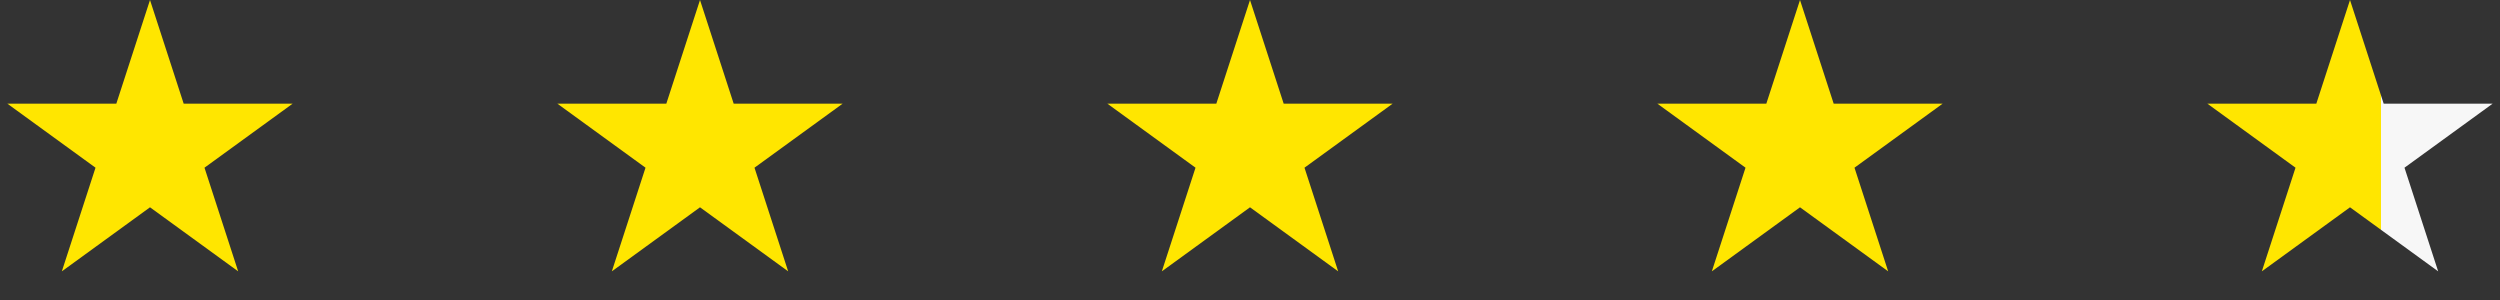 <?xml version="1.0" encoding="UTF-8"?> <svg xmlns="http://www.w3.org/2000/svg" width="200" height="24" viewBox="0 0 200 24" fill="none"><rect x="0" y="0" width="200" height="24" fill="#333333" stroke="none"/> <path d="M12 0L14.694 8.292H23.413L16.359 13.416L19.053 21.708L12 16.584L4.947 21.708L7.641 13.416L0.587 8.292H9.306L12 0Z" fill="#FFE600"></path> <path d="M56 0L58.694 8.292H67.413L60.359 13.416L63.053 21.708L56 16.584L48.947 21.708L51.641 13.416L44.587 8.292H53.306L56 0Z" fill="#FFE600"></path> <path d="M100 0L102.694 8.292H111.413L104.359 13.416L107.053 21.708L100 16.584L92.947 21.708L95.641 13.416L88.587 8.292H97.306L100 0Z" fill="#FFE600"></path> <path d="M144 0L146.694 8.292H155.413L148.359 13.416L151.053 21.708L144 16.584L136.947 21.708L139.641 13.416L132.587 8.292H141.306L144 0Z" fill="#FFE600"></path> <path d="M188 0L190.694 8.292H199.413L192.359 13.416L195.053 21.708L188 16.584L180.947 21.708L183.641 13.416L176.587 8.292H185.306L188 0Z" fill="url(#paint0_linear_238_217)"></path> <defs> <linearGradient id="paint0_linear_238_217" x1="190.5" y1="8.5" x2="186" y2="8.5" gradientUnits="userSpaceOnUse"> <stop stop-color="#F7F7F7"></stop> <stop stop-color="#FFE600"></stop> </linearGradient> </defs> </svg> 